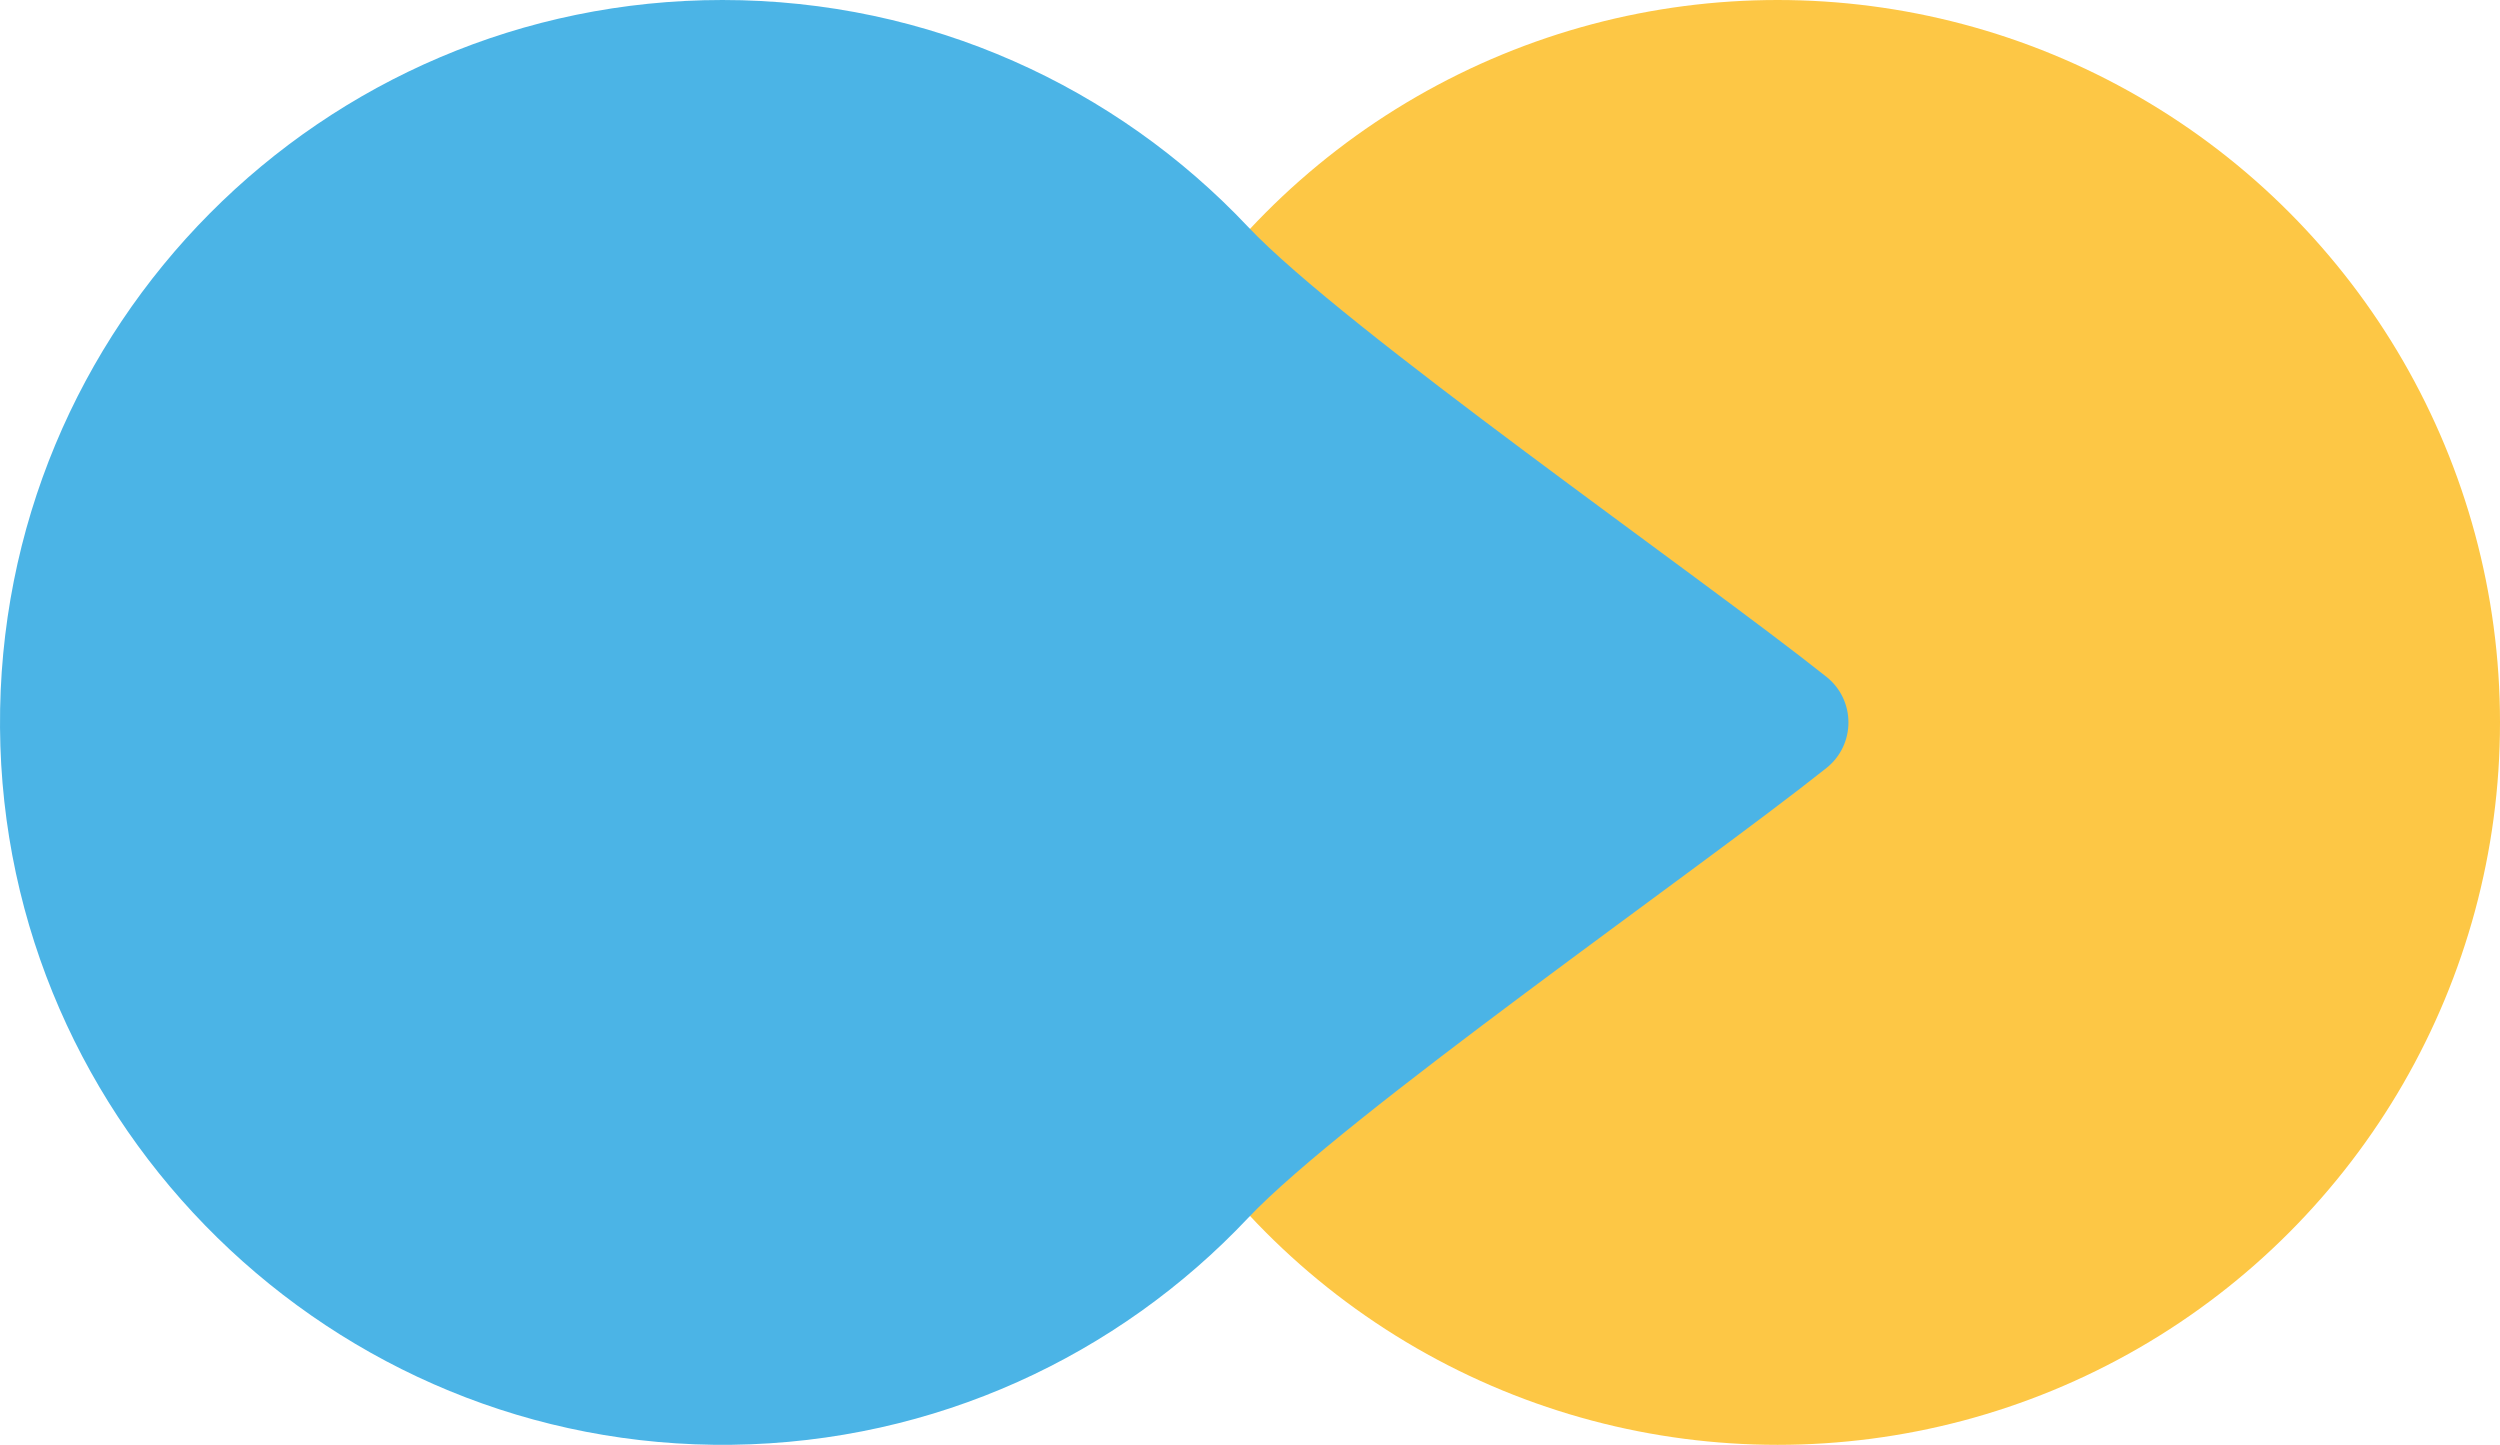 <?xml version="1.0" encoding="UTF-8"?><svg id="b" xmlns="http://www.w3.org/2000/svg" viewBox="0 0 451.693 261.049"><defs><style>.d{fill:#4bb4e6;}.d,.e{stroke-width:0px;}.e{fill:#fdc745;}</style></defs><g id="c"><circle class="e" cx="321.168" cy="130.525" r="130.525"/><path class="d" d="m329.997,122.288c5.298,4.216,5.298,12.256,0,16.472-23.206,18.468-87.238,62.998-104.494,81.296-23.437,24.854-56.523,40.51-93.269,40.982C60.156,261.964.511,203.547.003,131.465-.507,58.947,58.125,0,130.525,0c37.423,0,71.168,15.749,94.968,40.982,17.26,18.299,81.298,62.837,104.504,81.307Z"/></g></svg>